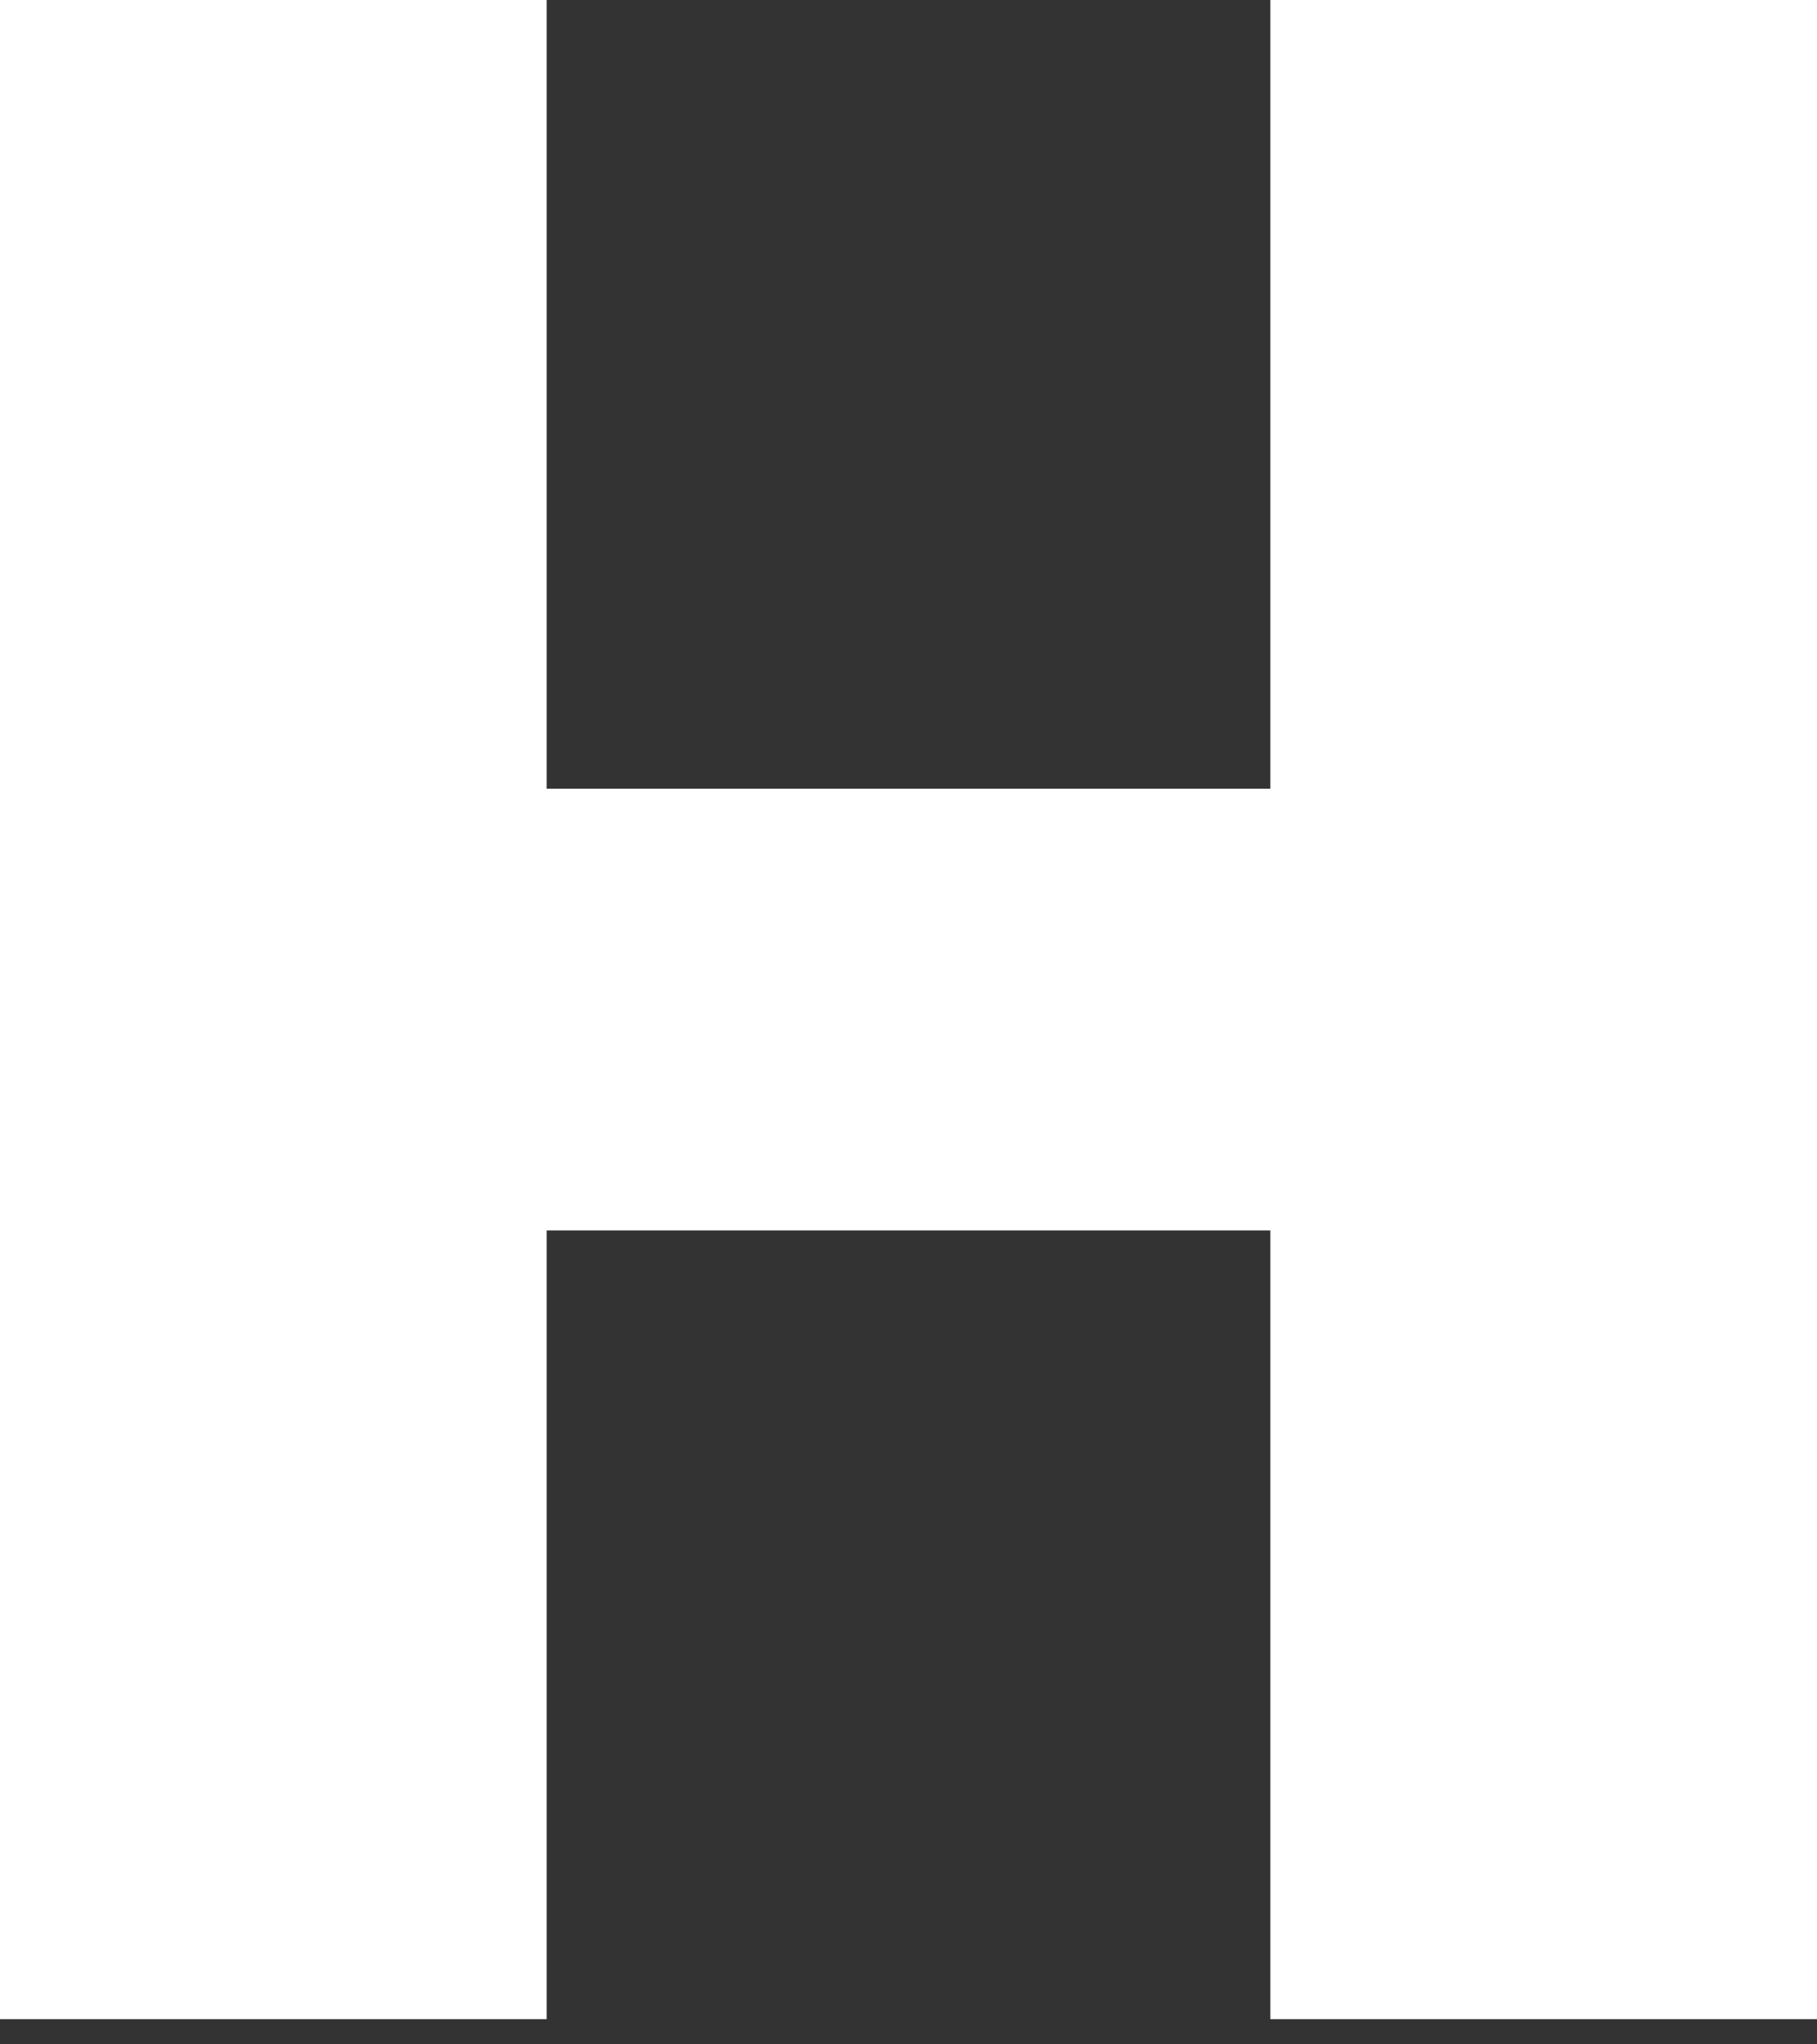 <?xml version="1.0" encoding="UTF-8"?> <svg xmlns="http://www.w3.org/2000/svg" width="32" height="36" viewBox="0 0 32 36" fill="none"><rect x="0" y="0" width="32" height="36" fill="#333333" stroke="none"/><path d="M0 35.556V0H9.628V13.889H22.372V0H32V35.556H22.372V21.667H9.628V35.556H0Z" fill="white"></path></svg> 